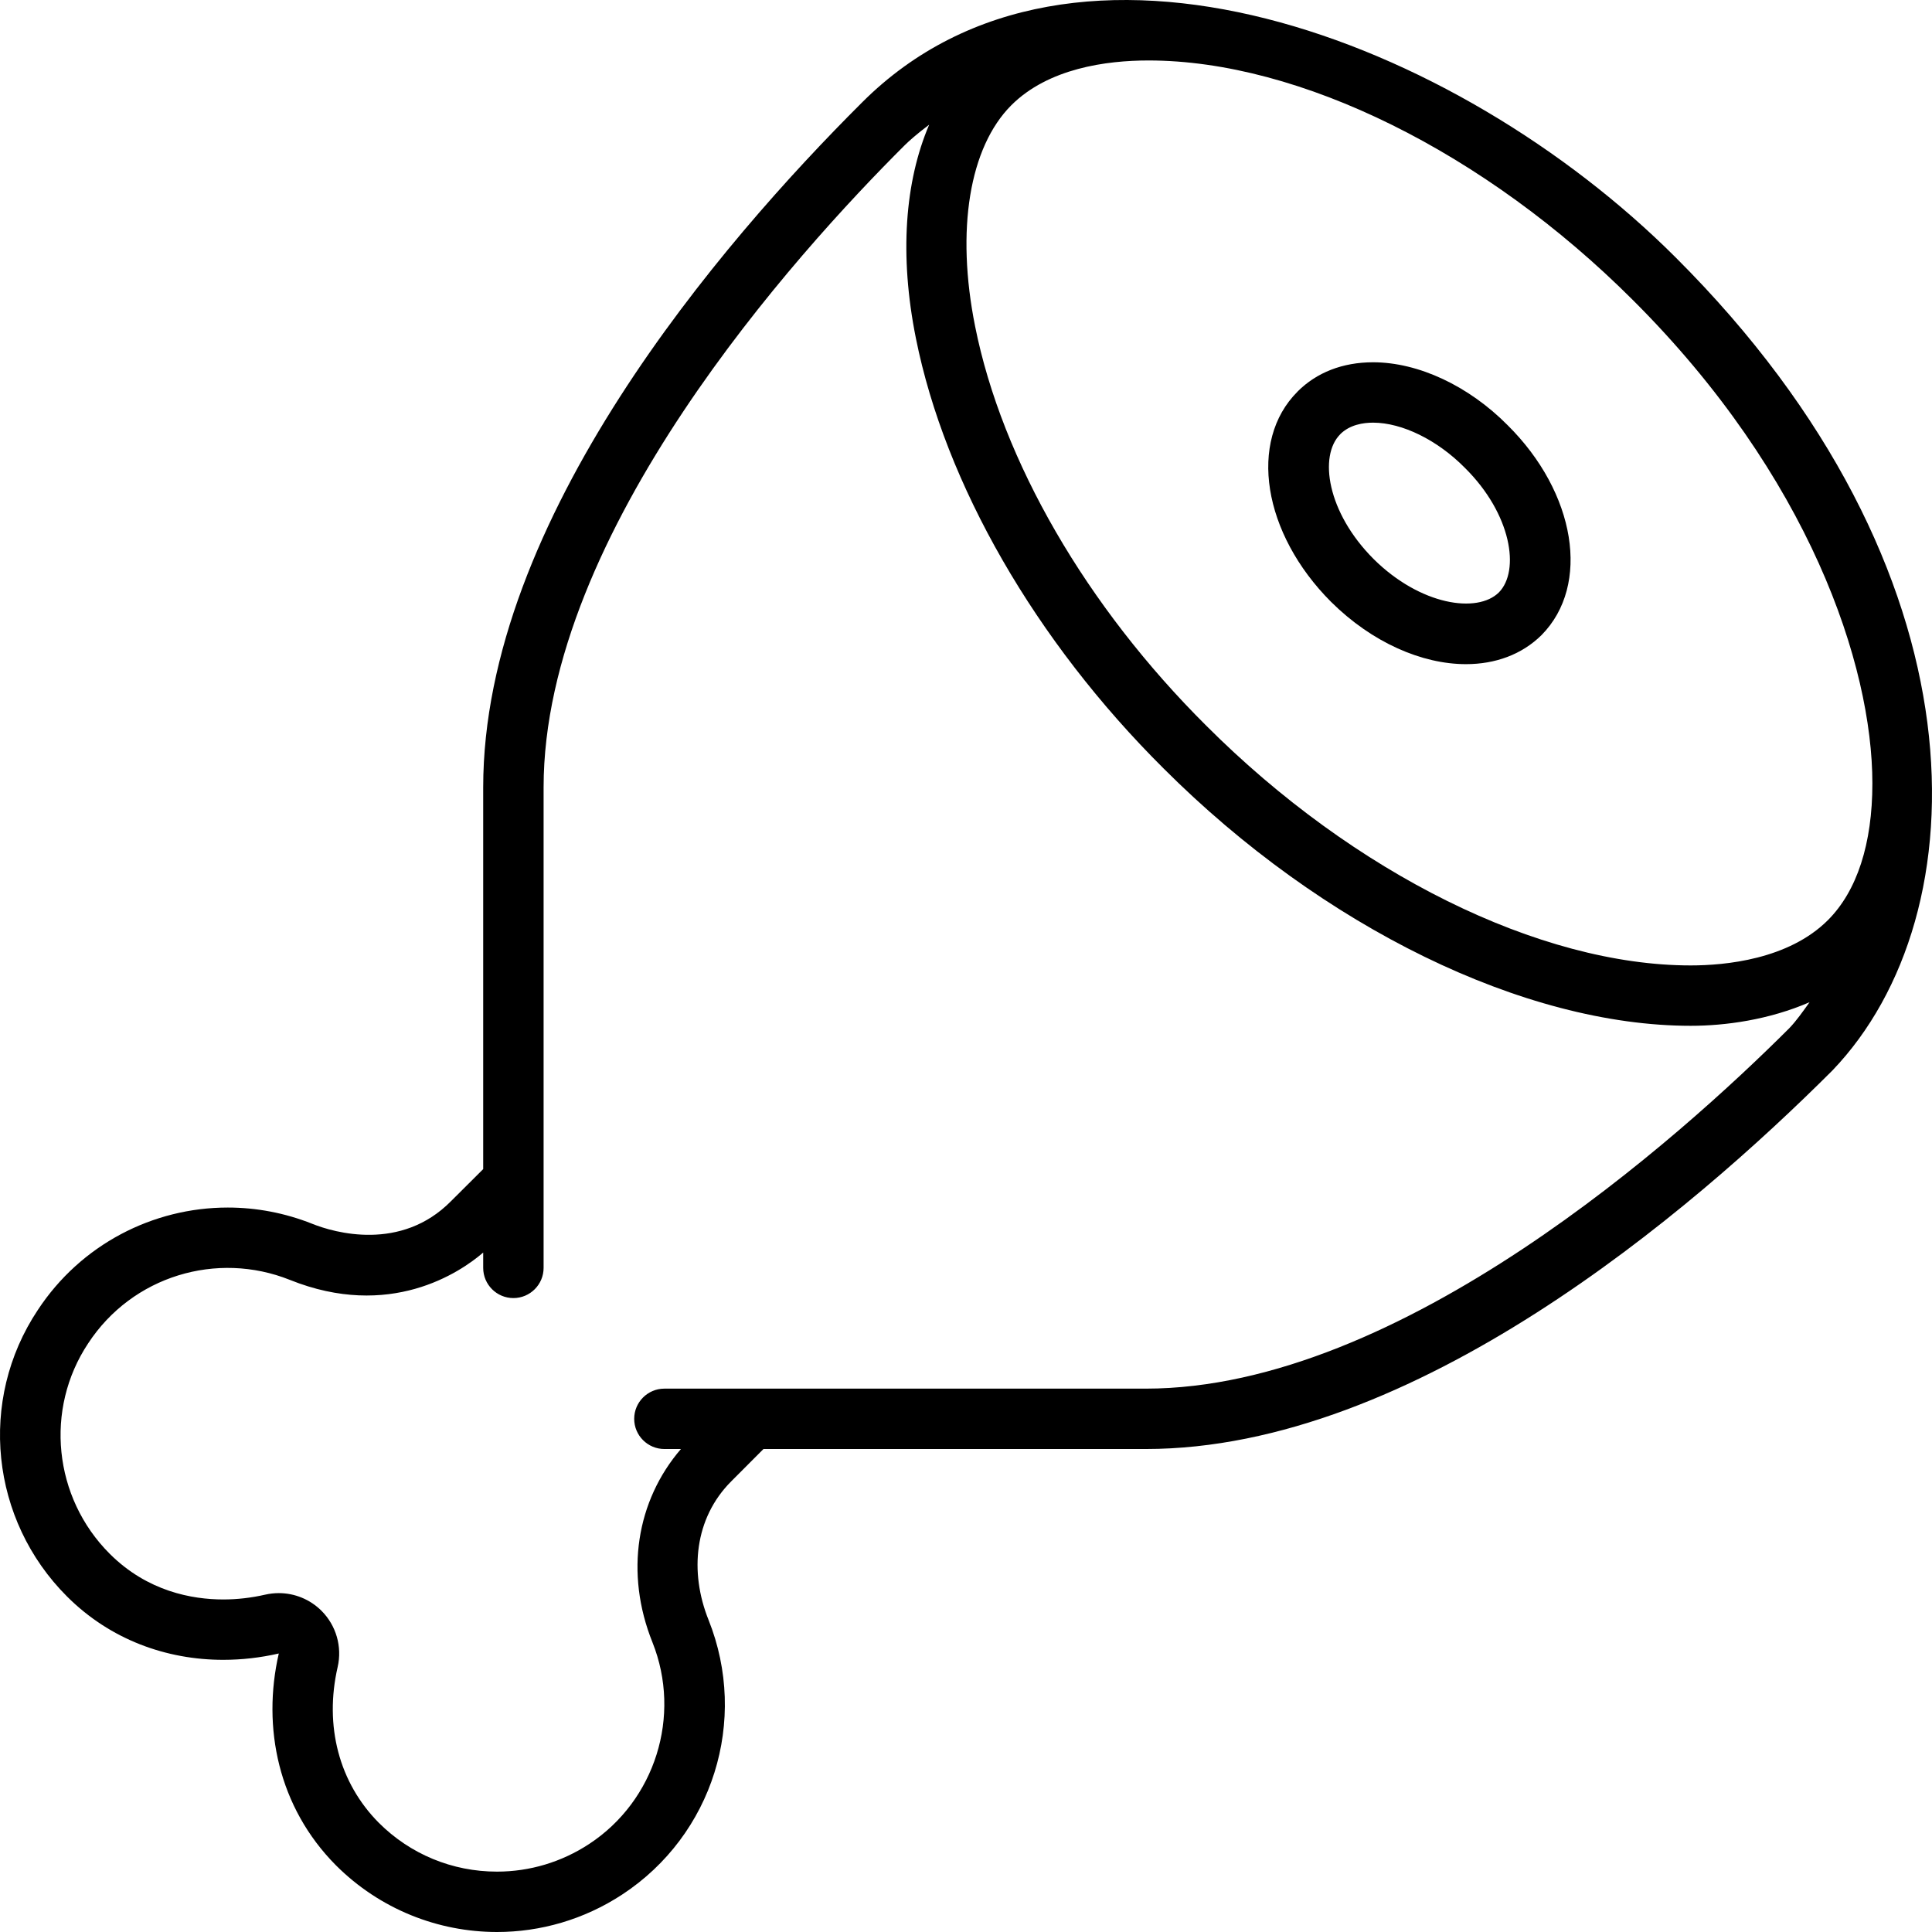 <svg xmlns="http://www.w3.org/2000/svg" viewBox="0 0 512 512"><!-- Font Awesome Pro 6.0.0-alpha2 by @fontawesome - https://fontawesome.com License - https://fontawesome.com/license (Commercial License) --><path d="M363.928 96.008C363.897 96.008 363.866 96.008 363.866 96.008C355.831 96.008 348.922 98.696 343.858 103.774C343.858 103.774 343.858 103.774 343.858 103.789C330.727 116.898 334.635 141.351 352.736 159.491C363.616 170.288 376.84 176.007 388.501 176.007C396.223 176.007 403.288 173.491 408.54 168.288C421.608 155.038 417.606 130.586 399.536 112.68C389.22 102.258 375.902 96.024 363.928 96.008ZM397.223 156.991C391.533 162.647 376.433 160.444 364.022 148.148C351.673 135.789 349.454 120.805 355.175 115.086V115.07C357.707 112.539 361.302 112.008 363.866 112.008C363.866 112.008 363.866 112.008 363.897 112.008C371.588 112.023 380.904 116.586 388.219 123.992C400.599 136.257 402.85 151.273 397.223 156.991ZM444.054 68.212C386.054 10.236 284.488 -28.864 228.468 27.134C190.984 64.493 128.052 137.726 128.052 208.662V309.824L119.517 318.328C106.272 331.738 88.595 326.676 82.76 324.324C75.451 321.41 67.856 320.012 60.363 320.012C40.55 320.012 21.423 329.789 9.995 347.199C-5.885 371.073 -2.508 402.822 17.746 423.068C29.237 434.556 44.135 439.872 59.175 439.872C64.101 439.872 69.04 439.302 73.882 438.193C69.382 457.814 73.757 478.938 89.011 494.313C100.678 505.977 116.121 512 131.708 512C143.177 512 154.725 508.738 164.901 502.063C188.907 486.313 198.409 455.939 187.781 429.318C182.654 416.568 184.03 402.322 193.782 392.573L202.328 384.003H303.623C374.62 384.003 448.056 321.207 485.634 283.661C525.12 242.427 527.035 150.945 444.054 68.212ZM479.551 265.599C477.834 267.989 476.143 270.431 474.191 272.473C445.43 301.192 371.275 368.003 303.623 368.003H176.071C171.663 368.003 168.068 371.581 168.068 376.003S171.663 384.003 176.071 384.003H180.458C168.664 397.682 165.526 416.877 172.914 435.248C180.69 454.728 173.627 477.2 156.118 488.684C148.824 493.469 140.383 496 131.708 496C119.859 496 108.716 491.383 100.377 483.047C89.867 472.454 85.896 457.407 89.484 441.767C90.715 436.4 89.097 430.775 85.199 426.877C82.164 423.845 78.079 422.193 73.882 422.193C72.692 422.193 71.492 422.326 70.304 422.595C66.613 423.443 62.87 423.873 59.175 423.873C50.968 423.873 39.083 421.771 29.065 411.756C14.174 396.869 11.759 373.448 23.379 355.98C35.099 338.117 57.504 331.472 76.789 339.171C103.247 349.808 121.843 337.289 128.052 331.941V336.003C128.052 340.425 131.647 344.003 136.055 344.003C140.463 344.003 144.059 340.425 144.059 336.003V208.662C144.059 141.085 210.992 67.134 239.785 38.462C240.763 37.486 243.007 35.462 246.238 33.048C239.81 48.095 238.292 67.587 242.723 89.649C250.476 128.32 274.392 169.882 308.375 203.662C350.454 245.724 403.976 271.848 448.056 271.848C457.267 271.848 468.795 270.263 479.575 265.587L479.551 265.599ZM484.414 243.849C473.973 254.286 457.153 255.849 448.056 255.849C408.071 255.849 358.864 231.521 319.692 192.334C287.898 160.726 265.545 122.148 258.417 86.493C253.29 60.946 256.885 39.025 268.015 27.884C277.831 18.088 293.212 16.025 304.373 16.025C344.358 16.025 393.565 40.353 432.737 79.524C479.506 126.164 496.2 176.272 496.2 207.615C496.2 223.599 492.136 236.13 484.414 243.849Z"/></svg>